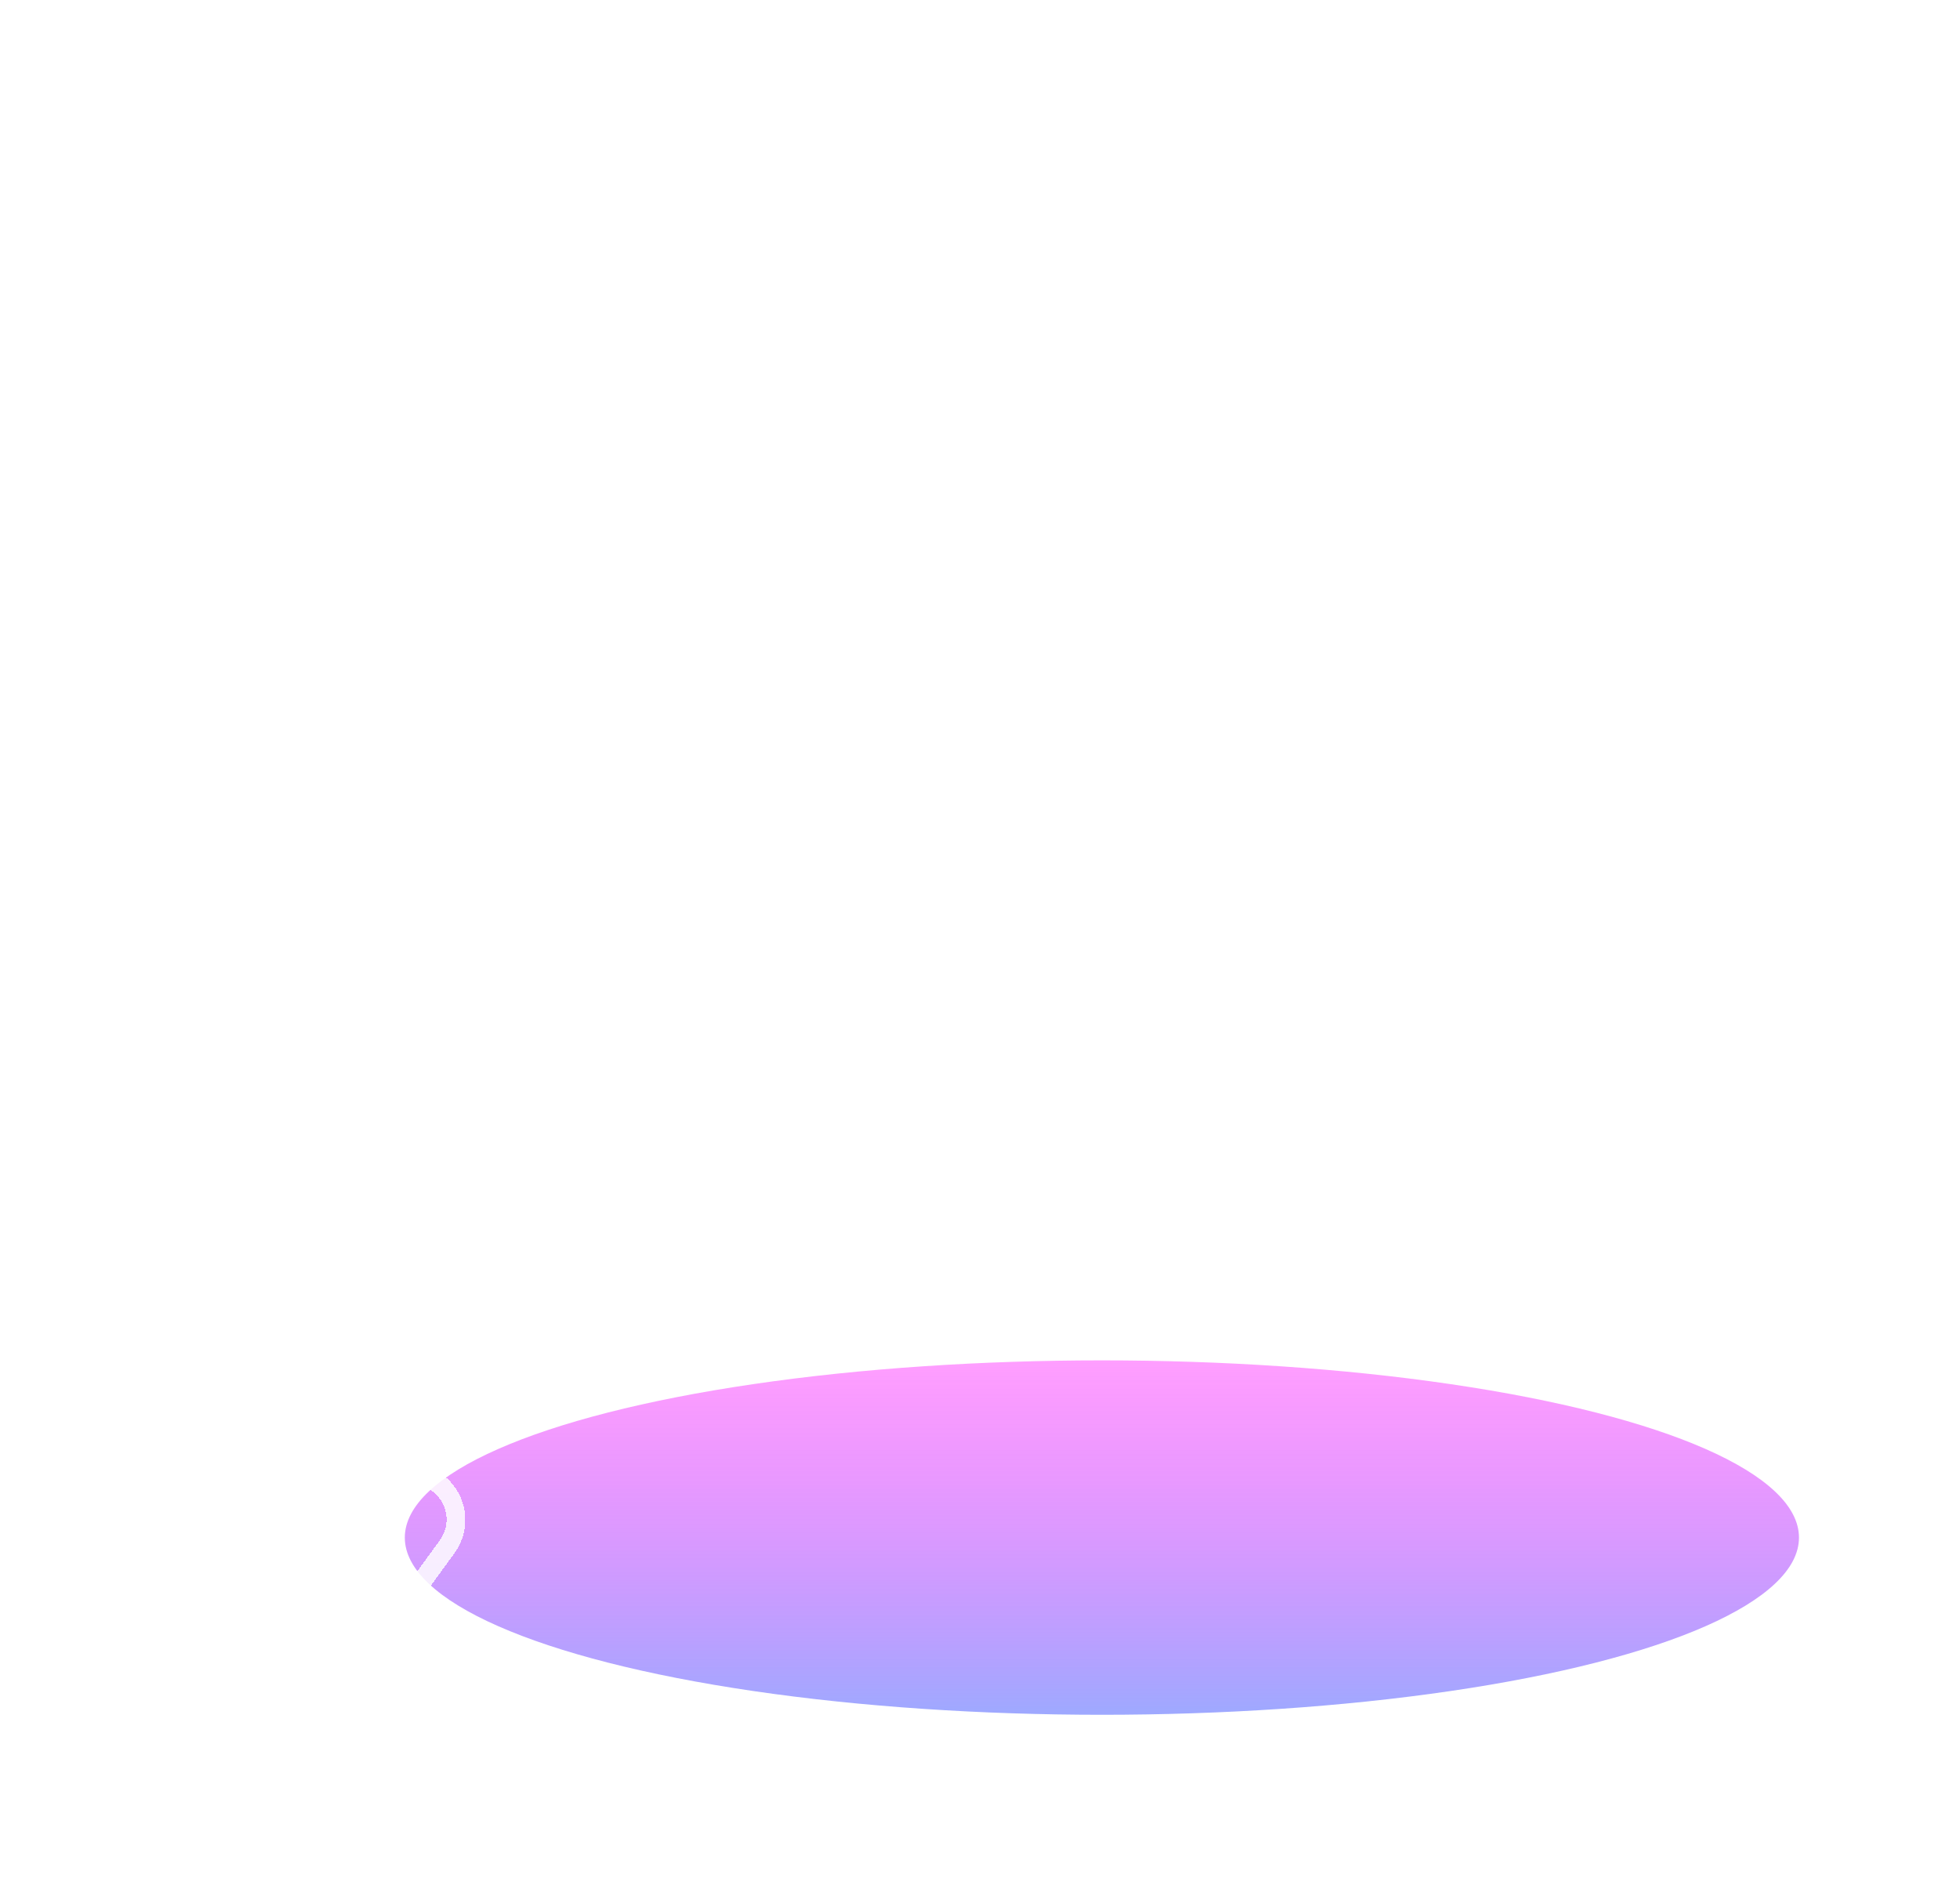 <svg width="575" height="551" viewBox="0 0 575 551" fill="none" xmlns="http://www.w3.org/2000/svg">
<g filter="url(#filter0_f_29_21)">
<ellipse cx="323.26" cy="451.186" rx="204.5" ry="52" fill="url(#paint0_linear_29_21)"/>
</g>
<g filter="url(#filter1_d_29_21)">
<path d="M69.166 437.589L83.237 418.221C88.598 410.843 98.948 409.204 106.327 414.564L125.695 428.636C129.241 431.213 131.619 435.093 132.305 439.423C132.991 443.753 131.928 448.178 129.351 451.725L115.28 471.093C109.919 478.471 99.569 480.11 92.191 474.75L72.823 460.678C69.276 458.101 66.898 454.221 66.213 449.891C65.527 445.561 66.589 441.136 69.166 437.589ZM73.442 441.401C71.843 443.602 71.183 446.349 71.609 449.036C72.035 451.724 73.511 454.132 75.712 455.732L96.002 470.473C100.591 473.807 107 472.792 110.333 468.204L125.075 447.913C126.675 445.712 127.334 442.965 126.908 440.278C126.483 437.59 125.007 435.182 122.805 433.582L102.515 418.841C97.927 415.507 91.518 416.522 88.184 421.11L73.442 441.401ZM93.066 421.663C93.622 420.899 94.458 420.387 95.391 420.239C96.324 420.091 97.278 420.32 98.043 420.875C98.807 421.431 99.319 422.267 99.467 423.2C99.615 424.133 99.386 425.087 98.831 425.851C98.275 426.616 97.439 427.128 96.506 427.276C95.573 427.424 94.619 427.195 93.855 426.64C93.09 426.084 92.578 425.248 92.43 424.315C92.282 423.381 92.511 422.428 93.066 421.663ZM87.73 436.281C89.952 433.224 93.297 431.174 97.029 430.582C100.762 429.991 104.577 430.907 107.635 433.129C110.692 435.35 112.742 438.695 113.333 442.428C113.924 446.161 113.009 449.975 110.787 453.033C108.566 456.091 105.221 458.14 101.488 458.732C97.755 459.323 93.94 458.407 90.883 456.186C87.825 453.964 85.775 450.619 85.184 446.886C84.593 443.153 85.509 439.339 87.73 436.281ZM92.342 439.631C91.009 441.466 90.459 443.755 90.814 445.995C91.169 448.234 92.399 450.241 94.233 451.574C96.068 452.907 98.356 453.457 100.596 453.102C102.836 452.747 104.843 451.517 106.176 449.683C107.509 447.848 108.058 445.559 107.703 443.32C107.349 441.08 106.119 439.073 104.284 437.74C102.45 436.407 100.161 435.858 97.921 436.212C95.681 436.567 93.674 437.797 92.342 439.631Z" fill="white" fill-opacity="0.83" shape-rendering="crispEdges"/>
</g>
<g filter="url(#filter2_d_29_21)">
<path d="M512.764 344.843C507.499 329.976 491.161 322.183 476.294 327.448C461.427 332.712 453.634 349.051 458.899 363.918C463.515 376.953 476.623 384.526 489.791 382.682L483.306 364.368L477.919 366.275L475.058 358.195L480.445 356.288L478.06 349.555C476.22 344.357 478.951 338.631 484.149 336.79L490.882 334.406L493.743 342.486L488.357 344.393C486.875 344.918 486.093 346.559 486.617 348.04L488.525 353.427L496.604 350.565L499.466 358.645L491.386 361.506L498.014 380.224C511.138 374.061 517.714 358.821 512.764 344.843Z" fill="white" fill-opacity="0.83" shape-rendering="crispEdges"/>
</g>
<g filter="url(#filter3_d_29_21)">
<path d="M483.582 55.422L494.042 38.985L474.578 38.125L483.582 55.422ZM505.157 15.502C506.237 16.662 507.442 18.343 508.815 20.559C510.218 22.76 511.34 24.704 512.24 26.434L513.674 28.765C516.96 35.079 518.915 39.96 519.654 43.349C520.284 46.319 519.482 48.861 517.263 50.933C516.103 52.013 513.759 53.563 510.043 55.717C506.401 57.87 503.015 59.742 499.844 61.393L495.351 63.952C483.272 70.24 475.508 73.695 472.118 74.434C469.148 75.064 466.606 74.262 464.535 72.043C463.455 70.883 462.25 69.202 460.876 66.985C459.474 64.784 458.352 62.84 457.452 61.111L456.018 58.779C452.732 52.466 450.777 47.584 450.038 44.195C449.408 41.225 450.21 38.683 452.429 36.611C453.589 35.531 455.933 33.981 459.648 31.827C463.291 29.675 466.676 27.802 469.848 26.152L474.341 23.593C486.42 17.305 494.184 13.849 497.574 13.111C500.543 12.481 503.086 13.282 505.157 15.502Z" fill="white" fill-opacity="0.83" shape-rendering="crispEdges"/>
</g>
<g filter="url(#filter4_d_29_21)">
<path d="M69.701 56.426C67.418 55.503 64.864 55.513 62.589 56.454C60.313 57.395 58.497 59.191 57.533 61.457L55.536 66.155C55.429 66.408 55.27 66.635 55.068 66.821C54.867 67.008 54.629 67.15 54.369 67.237C54.109 67.325 53.833 67.357 53.56 67.331C53.287 67.304 53.023 67.22 52.784 67.085L48.349 64.548C42.52 61.215 37.754 55.986 33.988 48.966C28.175 58.187 28.898 66.494 35.203 75.224L39.12 80.644C39.305 80.902 39.425 81.2 39.469 81.515C39.513 81.829 39.479 82.149 39.371 82.447C39.262 82.745 39.083 83.012 38.847 83.225C38.612 83.438 38.328 83.59 38.02 83.668L31.824 85.233C34.596 86.562 37.349 87.528 39.77 87.989C55.09 90.886 68.826 84.027 75.935 66.431C76.516 64.995 75.492 58.765 69.701 56.426ZM51.567 58.921C52.789 56.045 54.833 53.595 57.442 51.875C60.051 50.156 63.109 49.245 66.233 49.255C69.358 49.266 72.41 50.198 75.007 51.934C77.604 53.671 79.632 56.136 80.835 59.019C82.977 59.867 84.577 61.142 89.636 60.317C86.641 64.839 85.277 66.78 81.946 68.856C72.67 91.816 54.044 97.282 38.565 94.353C27.957 92.346 14.976 83.357 12.617 77.43C14.763 78.112 23.605 80.626 29.952 79.017C26.91 74.607 14.341 58.239 35.719 36.531C38.407 44.526 41.933 50.652 46.293 54.913C49.193 57.745 50.062 58.061 51.569 58.925L51.567 58.921Z" fill="white" fill-opacity="0.83" shape-rendering="crispEdges"/>
</g>
<defs>
<filter id="filter0_f_29_21" x="71.76" y="352.186" width="503" height="198" filterUnits="userSpaceOnUse" color-interpolation-filters="sRGB">
<feFlood flood-opacity="0" result="BackgroundImageFix"/>
<feBlend mode="normal" in="SourceGraphic" in2="BackgroundImageFix" result="shape"/>
<feGaussianBlur stdDeviation="23.5" result="effect1_foregroundBlur_29_21"/>
</filter>
<filter id="filter1_d_29_21" x="54.009" y="399.411" width="98.5" height="98.493" filterUnits="userSpaceOnUse" color-interpolation-filters="sRGB">
<feFlood flood-opacity="0" result="BackgroundImageFix"/>
<feColorMatrix in="SourceAlpha" type="matrix" values="0 0 0 0 0 0 0 0 0 0 0 0 0 0 0 0 0 0 127 0" result="hardAlpha"/>
<feOffset dx="4" dy="4"/>
<feGaussianBlur stdDeviation="8"/>
<feComposite in2="hardAlpha" operator="out"/>
<feColorMatrix type="matrix" values="0 0 0 0 1 0 0 0 0 1 0 0 0 0 1 0 0 0 0.25 0"/>
<feBlend mode="normal" in2="BackgroundImageFix" result="effect1_dropShadow_29_21"/>
<feBlend mode="normal" in="SourceGraphic" in2="effect1_dropShadow_29_21" result="shape"/>
</filter>
<filter id="filter2_d_29_21" x="445.254" y="313.803" width="89.157" height="89.153" filterUnits="userSpaceOnUse" color-interpolation-filters="sRGB">
<feFlood flood-opacity="0" result="BackgroundImageFix"/>
<feColorMatrix in="SourceAlpha" type="matrix" values="0 0 0 0 0 0 0 0 0 0 0 0 0 0 0 0 0 0 127 0" result="hardAlpha"/>
<feOffset dx="4" dy="4"/>
<feGaussianBlur stdDeviation="8"/>
<feComposite in2="hardAlpha" operator="out"/>
<feColorMatrix type="matrix" values="0 0 0 0 1 0 0 0 0 1 0 0 0 0 1 0 0 0 0.25 0"/>
<feBlend mode="normal" in2="BackgroundImageFix" result="effect1_dropShadow_29_21"/>
<feBlend mode="normal" in="SourceGraphic" in2="effect1_dropShadow_29_21" result="shape"/>
</filter>
<filter id="filter3_d_29_21" x="437.83" y="0.903" width="102.031" height="93.739" filterUnits="userSpaceOnUse" color-interpolation-filters="sRGB">
<feFlood flood-opacity="0" result="BackgroundImageFix"/>
<feColorMatrix in="SourceAlpha" type="matrix" values="0 0 0 0 0 0 0 0 0 0 0 0 0 0 0 0 0 0 127 0" result="hardAlpha"/>
<feOffset dx="4" dy="4"/>
<feGaussianBlur stdDeviation="8"/>
<feComposite in2="hardAlpha" operator="out"/>
<feColorMatrix type="matrix" values="0 0 0 0 1 0 0 0 0 1 0 0 0 0 1 0 0 0 0.25 0"/>
<feBlend mode="normal" in2="BackgroundImageFix" result="effect1_dropShadow_29_21"/>
<feBlend mode="normal" in="SourceGraphic" in2="effect1_dropShadow_29_21" result="shape"/>
</filter>
<filter id="filter4_d_29_21" x="0.617" y="24.53" width="109.019" height="90.546" filterUnits="userSpaceOnUse" color-interpolation-filters="sRGB">
<feFlood flood-opacity="0" result="BackgroundImageFix"/>
<feColorMatrix in="SourceAlpha" type="matrix" values="0 0 0 0 0 0 0 0 0 0 0 0 0 0 0 0 0 0 127 0" result="hardAlpha"/>
<feOffset dx="4" dy="4"/>
<feGaussianBlur stdDeviation="8"/>
<feComposite in2="hardAlpha" operator="out"/>
<feColorMatrix type="matrix" values="0 0 0 0 1 0 0 0 0 1 0 0 0 0 1 0 0 0 0.25 0"/>
<feBlend mode="normal" in2="BackgroundImageFix" result="effect1_dropShadow_29_21"/>
<feBlend mode="normal" in="SourceGraphic" in2="effect1_dropShadow_29_21" result="shape"/>
</filter>
<linearGradient id="paint0_linear_29_21" x1="323.26" y1="399.186" x2="323.26" y2="503.186" gradientUnits="userSpaceOnUse">
<stop stop-color="#FF00FF" stop-opacity="0.38"/>
<stop offset="1" stop-color="#7484FF" stop-opacity="0.7"/>
</linearGradient>
</defs>
</svg>
